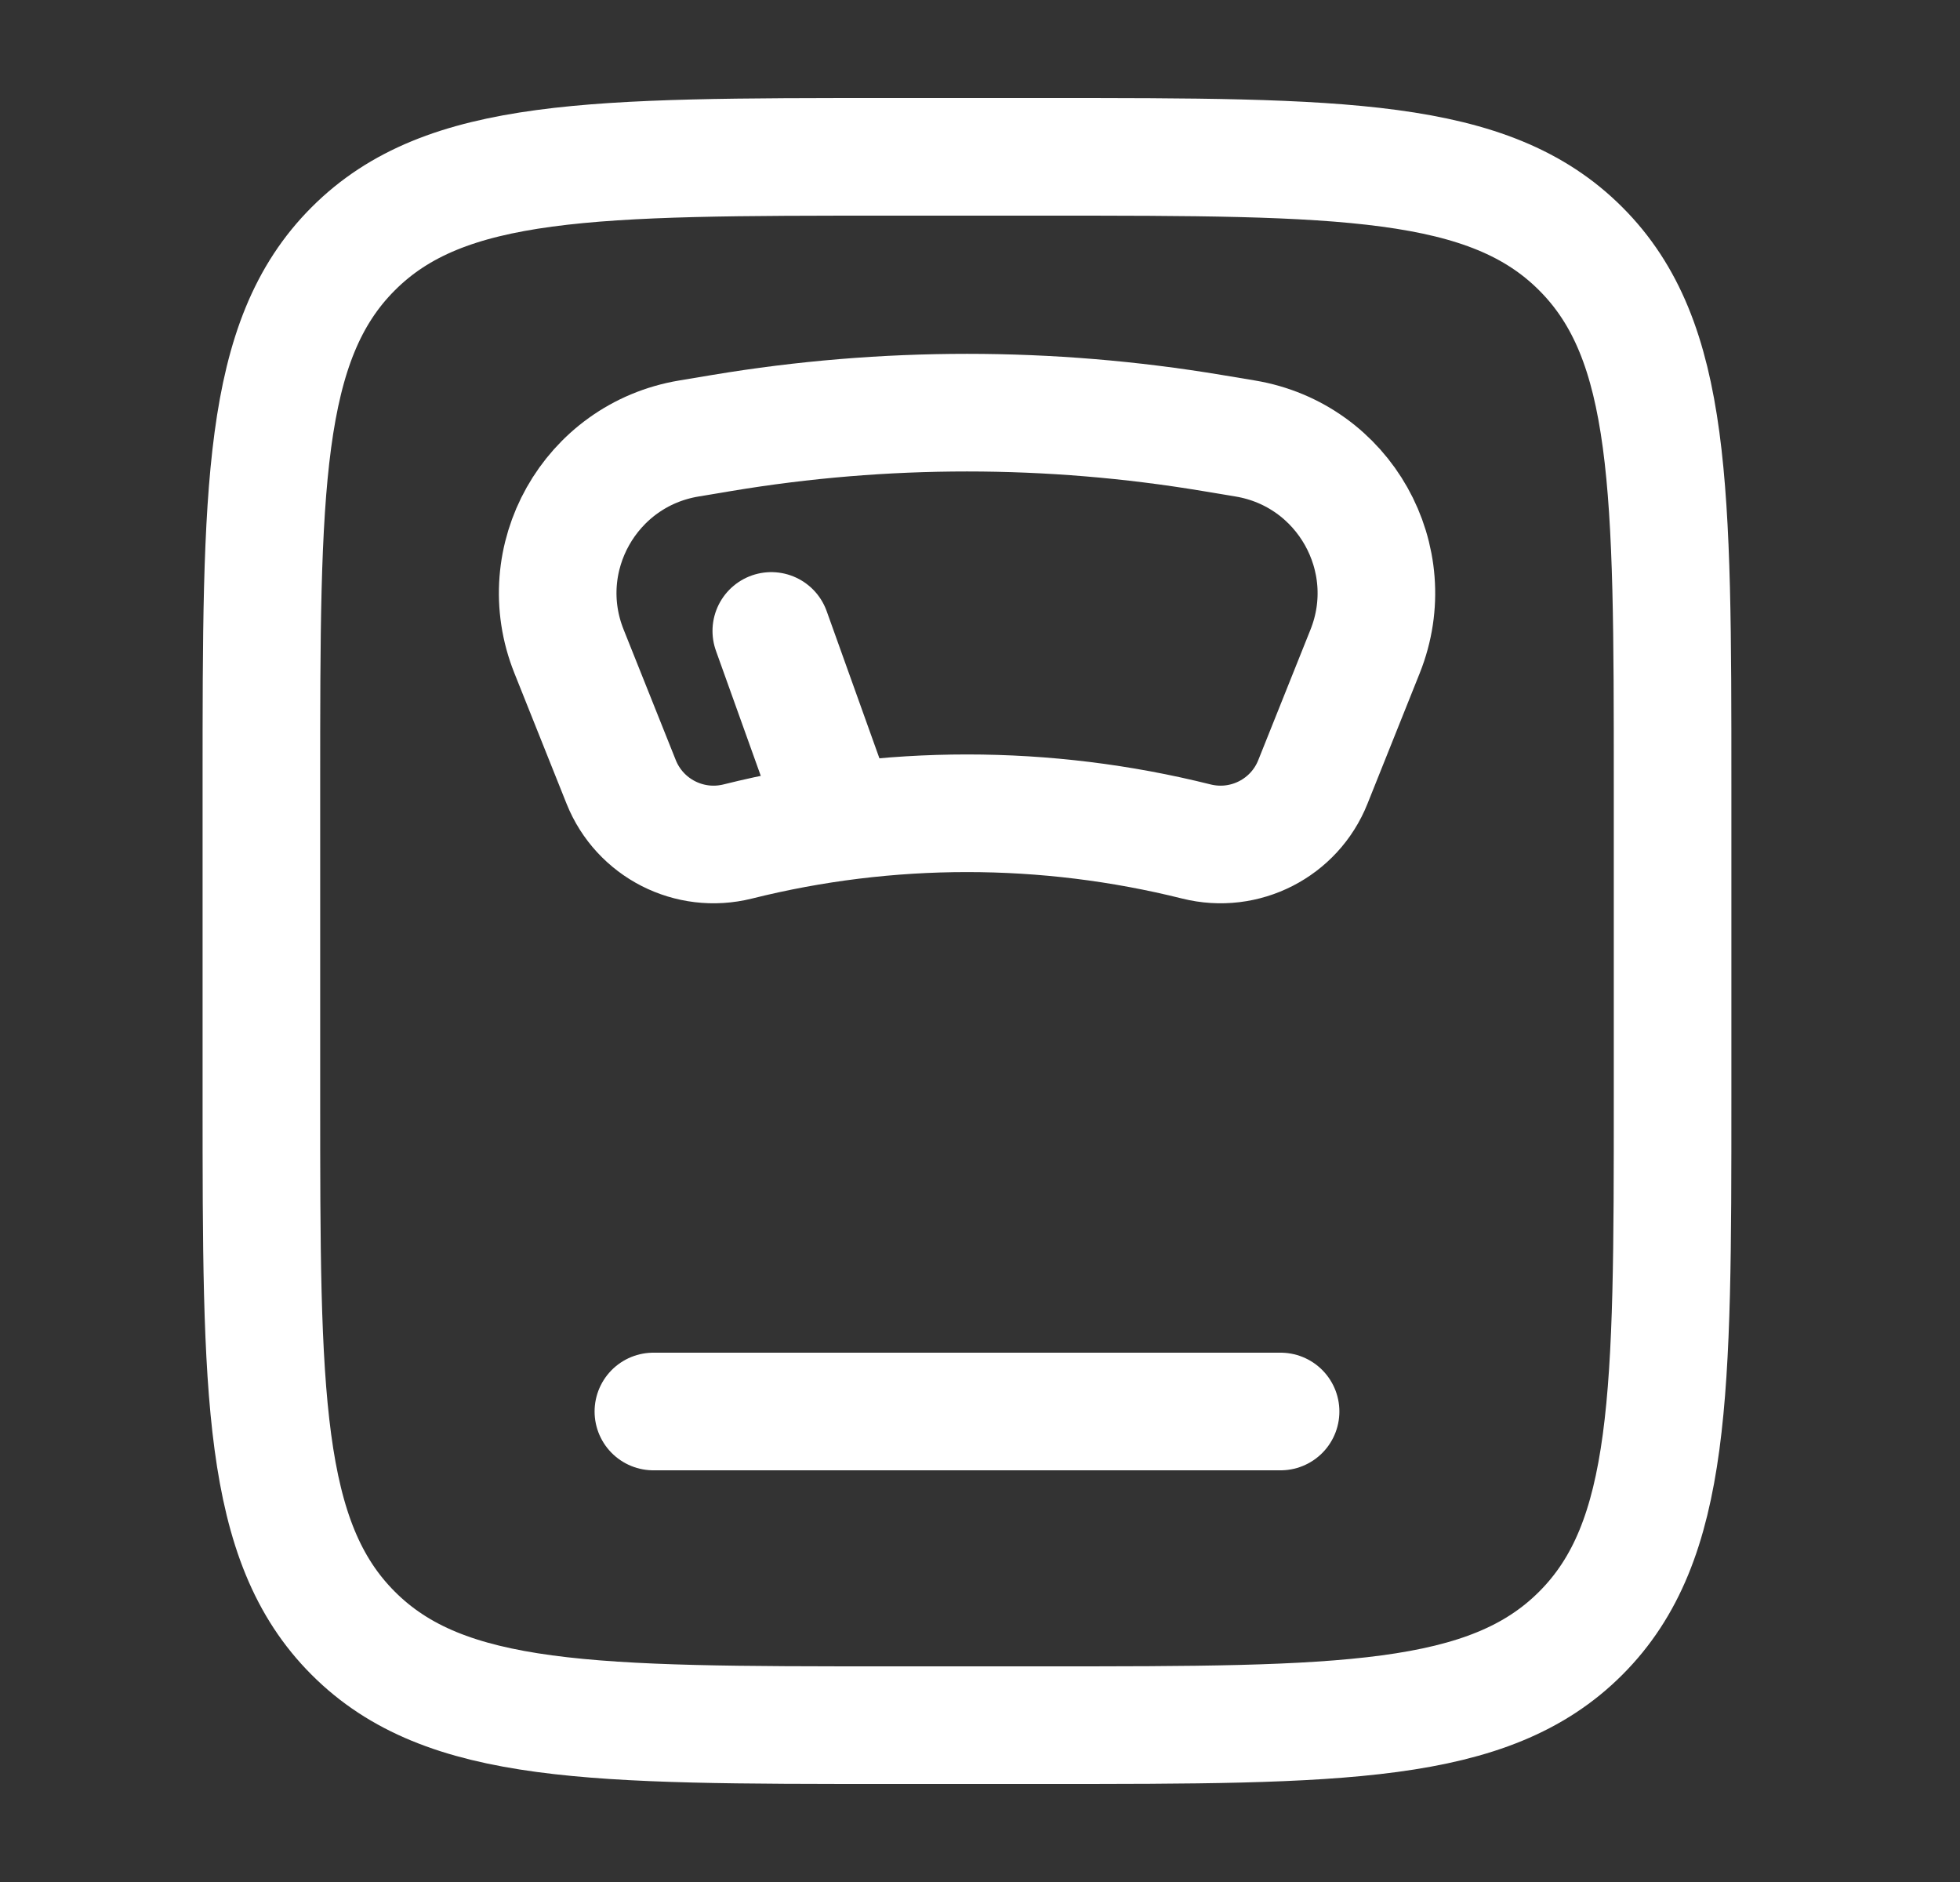 <svg width="25" height="24" viewBox="0 0 25 24" fill="none" xmlns="http://www.w3.org/2000/svg">
<rect x="0" y="0" width="25" height="24" fill="#333333" stroke="none"/>
<path d="M3.334 10C3.334 6.229 3.334 4.343 4.506 3.172C5.677 2 7.563 2 11.334 2H13.334C17.105 2 18.991 2 20.162 3.172C21.334 4.343 21.334 6.229 21.334 10V14C21.334 17.771 21.334 19.657 20.162 20.828C18.991 22 17.105 22 13.334 22H11.334C7.563 22 5.677 22 4.506 20.828C3.334 19.657 3.334 17.771 3.334 14V10Z" stroke="white" stroke-width="1.5"/>
<path d="M8.334 18H16.334" stroke="white" stroke-width="1.5" stroke-linecap="round"/>
<path d="M16.746 9.971L17.412 8.307C17.886 7.122 17.143 5.802 15.884 5.592L15.458 5.521C13.39 5.176 11.279 5.176 9.211 5.521L8.786 5.592C7.526 5.802 6.783 7.122 7.258 8.307L7.923 9.971C8.159 10.561 8.794 10.885 9.41 10.731C11.33 10.251 13.339 10.251 15.26 10.731C15.876 10.885 16.511 10.561 16.746 9.971Z" stroke="white" stroke-width="1.5" stroke-linecap="round"/>
<path d="M10.513 9.929L9.838 8.046" stroke="white" stroke-width="1.5" stroke-linecap="round"/>
</svg>
